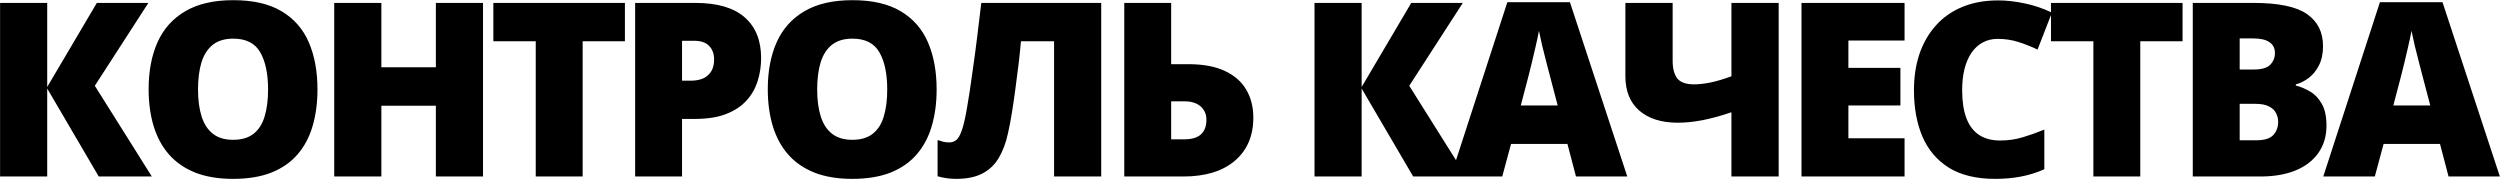 <?xml version="1.0" encoding="UTF-8"?> <svg xmlns="http://www.w3.org/2000/svg" width="1204" height="87" viewBox="0 0 1204 87" fill="none"> <path d="M73.116 85H47.555L22.737 42.627V85H0.035V1.397H22.737V41.883L46.64 1.397H71.458L45.668 41.311L73.116 85ZM152.895 43.084C152.895 49.527 152.113 55.398 150.55 60.697C149.025 65.958 146.624 70.494 143.345 74.307C140.067 78.119 135.854 81.054 130.707 83.113C125.561 85.133 119.404 86.144 112.237 86.144C105.222 86.144 99.142 85.133 93.995 83.113C88.887 81.054 84.674 78.138 81.358 74.364C78.041 70.552 75.582 65.996 73.981 60.697C72.38 55.398 71.579 49.489 71.579 42.97C71.579 34.278 73.009 26.73 75.868 20.325C78.765 13.882 83.226 8.907 89.249 5.4C95.272 1.854 102.973 0.082 112.351 0.082C121.882 0.082 129.621 1.854 135.568 5.4C141.553 8.945 145.937 13.939 148.72 20.382C151.503 26.825 152.895 34.392 152.895 43.084ZM95.368 43.084C95.368 48.116 95.94 52.443 97.083 56.065C98.227 59.687 100.038 62.469 102.516 64.414C104.994 66.358 108.234 67.33 112.237 67.33C116.392 67.33 119.69 66.358 122.13 64.414C124.608 62.469 126.381 59.687 127.448 56.065C128.554 52.443 129.106 48.116 129.106 43.084C129.106 35.536 127.848 29.57 125.332 25.186C122.816 20.801 118.489 18.609 112.351 18.609C108.272 18.609 104.975 19.601 102.459 21.583C99.981 23.565 98.17 26.386 97.026 30.046C95.921 33.706 95.368 38.052 95.368 43.084ZM232.616 85H209.914V50.918H183.667V85H160.965V1.397H183.667V32.391H209.914V1.397H232.616V85ZM280.601 85H258.013V19.867H237.598V1.397H300.958V19.867H280.601V85ZM334.818 1.397C345.416 1.397 353.346 3.703 358.606 8.316C363.906 12.929 366.555 19.486 366.555 27.988C366.555 31.8 366.002 35.46 364.897 38.967C363.829 42.474 362.057 45.6 359.579 48.345C357.139 51.09 353.879 53.263 349.8 54.864C345.759 56.465 340.765 57.266 334.818 57.266H328.47V85H305.883V1.397H334.818ZM334.303 19.639H328.47V38.852H332.931C334.875 38.852 336.686 38.528 338.363 37.88C340.041 37.194 341.375 36.108 342.366 34.621C343.396 33.096 343.91 31.075 343.91 28.559C343.91 25.929 343.129 23.794 341.566 22.155C340.003 20.477 337.582 19.639 334.303 19.639ZM451.08 43.084C451.08 49.527 450.298 55.398 448.735 60.697C447.21 65.958 444.809 70.494 441.53 74.307C438.252 78.119 434.039 81.054 428.893 83.113C423.746 85.133 417.589 86.144 410.422 86.144C403.407 86.144 397.327 85.133 392.18 83.113C387.072 81.054 382.859 78.138 379.543 74.364C376.226 70.552 373.767 65.996 372.166 60.697C370.565 55.398 369.764 49.489 369.764 42.97C369.764 34.278 371.194 26.73 374.053 20.325C376.95 13.882 381.411 8.907 387.434 5.4C393.457 1.854 401.158 0.082 410.536 0.082C420.067 0.082 427.806 1.854 433.753 5.4C439.738 8.945 444.123 13.939 446.905 20.382C449.688 26.825 451.08 34.392 451.08 43.084ZM393.553 43.084C393.553 48.116 394.125 52.443 395.268 56.065C396.412 59.687 398.223 62.469 400.701 64.414C403.179 66.358 406.419 67.33 410.422 67.33C414.577 67.33 417.875 66.358 420.315 64.414C422.793 62.469 424.566 59.687 425.633 56.065C426.739 52.443 427.291 48.116 427.291 43.084C427.291 35.536 426.033 29.57 423.517 25.186C421.001 20.801 416.674 18.609 410.536 18.609C406.457 18.609 403.16 19.601 400.644 21.583C398.166 23.565 396.355 26.386 395.211 30.046C394.106 33.706 393.553 38.052 393.553 43.084ZM530.344 85H507.642V19.867H491.687C491.421 22.993 491.058 26.52 490.601 30.446C490.143 34.335 489.629 38.338 489.057 42.455C488.523 46.534 487.951 50.461 487.341 54.235C486.732 58.009 486.102 61.307 485.454 64.128C484.463 68.741 482.995 72.686 481.051 75.965C479.145 79.243 476.534 81.76 473.217 83.513C469.9 85.267 465.631 86.144 460.408 86.144C458.73 86.144 457.167 86.029 455.719 85.801C454.27 85.572 452.879 85.267 451.544 84.886V67.445C452.574 67.788 453.527 68.073 454.403 68.302C455.28 68.493 456.195 68.588 457.148 68.588C458.406 68.588 459.512 68.226 460.465 67.502C461.456 66.777 462.371 65.195 463.21 62.755C464.087 60.316 464.944 56.56 465.783 51.49C466.088 49.851 466.488 47.411 466.984 44.171C467.48 40.892 468.032 37.023 468.642 32.562C469.29 28.102 469.938 23.222 470.587 17.923C471.273 12.624 471.94 7.115 472.588 1.397H530.344V85ZM541.444 85V1.397H564.032V30.904H572.209C579.377 30.904 585.266 31.99 589.879 34.163C594.53 36.336 597.98 39.367 600.23 43.256C602.479 47.106 603.603 51.566 603.603 56.637C603.603 65.443 600.63 72.381 594.683 77.452C588.736 82.484 580.463 85 569.865 85H541.444ZM564.032 67.101H570.265C573.963 67.101 576.67 66.301 578.385 64.7C580.139 63.06 581.016 60.735 581.016 57.723C581.016 55.779 580.558 54.159 579.643 52.863C578.767 51.528 577.547 50.518 575.984 49.832C574.421 49.146 572.667 48.803 570.723 48.803H564.032V67.101ZM706.148 85H680.587L655.769 42.627V85H633.067V1.397H655.769V41.883L679.672 1.397H704.49L678.7 41.311L706.148 85ZM758.993 85L754.876 69.332H727.713L723.482 85H698.664L725.941 1.054H756.077L783.697 85H758.993ZM750.187 50.804L746.584 37.08C746.203 35.593 745.65 33.477 744.926 30.732C744.201 27.949 743.477 25.09 742.753 22.155C742.067 19.181 741.533 16.741 741.152 14.835C740.809 16.741 740.313 19.105 739.665 21.926C739.055 24.709 738.407 27.473 737.721 30.218C737.073 32.962 736.501 35.25 736.005 37.08L732.403 50.804H750.187ZM856.613 85H833.854V54.063C828.707 55.817 824.037 57.094 819.844 57.895C815.688 58.695 811.743 59.096 808.007 59.096C800.153 59.096 793.978 57.151 789.479 53.263C785.019 49.374 782.789 43.866 782.789 36.737V1.397H805.548V29.246C805.548 32.982 806.291 35.822 807.778 37.766C809.303 39.672 811.991 40.625 815.841 40.625C818.205 40.625 820.892 40.32 823.904 39.71C826.916 39.062 830.232 38.071 833.854 36.737V1.397H856.613V85ZM917.235 85H867.599V1.397H917.235V19.524H890.187V32.677H915.234V50.804H890.187V66.587H917.235V85ZM962.074 18.724C959.406 18.724 957.023 19.296 954.926 20.439C952.829 21.545 951.038 23.165 949.551 25.3C948.064 27.435 946.92 30.046 946.12 33.134C945.357 36.184 944.976 39.653 944.976 43.542C944.976 48.803 945.643 53.225 946.978 56.808C948.312 60.392 950.332 63.099 953.039 64.928C955.784 66.758 959.215 67.673 963.332 67.673C967.068 67.673 970.652 67.159 974.083 66.129C977.552 65.1 981.04 63.861 984.548 62.412V81.512C980.85 83.151 977.056 84.333 973.168 85.057C969.318 85.781 965.219 86.144 960.873 86.144C951.8 86.144 944.366 84.352 938.572 80.768C932.815 77.147 928.564 72.134 925.82 65.729C923.113 59.324 921.759 51.89 921.759 43.427C921.759 37.099 922.636 31.304 924.39 26.043C926.182 20.782 928.793 16.227 932.224 12.376C935.655 8.488 939.887 5.495 944.919 3.398C949.989 1.264 955.784 0.196 962.303 0.196C966.344 0.196 970.595 0.673 975.055 1.626C979.553 2.541 983.938 4.027 988.207 6.086L981.288 23.87C978.238 22.422 975.15 21.202 972.024 20.21C968.898 19.219 965.581 18.724 962.074 18.724ZM1030.76 85H1008.17V19.867H987.757V1.397H1051.12V19.867H1030.76V85ZM1056.04 1.397H1085.21C1097.29 1.397 1105.91 3.189 1111.05 6.772C1116.2 10.356 1118.77 15.502 1118.77 22.212C1118.77 25.872 1118.11 28.979 1116.77 31.533C1115.47 34.087 1113.82 36.108 1111.8 37.594C1109.81 39.081 1107.77 40.092 1105.68 40.625V41.197C1107.96 41.769 1110.23 42.722 1112.48 44.056C1114.77 45.352 1116.66 47.316 1118.14 49.946C1119.67 52.538 1120.43 56.065 1120.43 60.525C1120.43 65.596 1119.13 69.961 1116.54 73.62C1113.99 77.28 1110.33 80.101 1105.56 82.084C1100.8 84.028 1095.14 85 1088.58 85H1056.04V1.397ZM1078.63 33.477H1085.43C1089.17 33.477 1091.8 32.715 1093.33 31.19C1094.85 29.627 1095.61 27.74 1095.61 25.529C1095.61 23.241 1094.74 21.507 1092.98 20.325C1091.27 19.105 1088.6 18.495 1084.98 18.495H1078.63V33.477ZM1078.63 50.003V67.559H1086.58C1090.5 67.559 1093.25 66.72 1094.81 65.043C1096.38 63.327 1097.16 61.192 1097.16 58.638C1097.16 57.151 1096.81 55.76 1096.13 54.464C1095.48 53.129 1094.35 52.062 1092.75 51.261C1091.15 50.423 1088.94 50.003 1086.12 50.003H1078.63ZM1179.22 85L1175.11 69.332H1147.94L1143.71 85H1118.89L1146.17 1.054H1176.31L1203.93 85H1179.22ZM1170.42 50.804L1166.81 37.08C1166.43 35.593 1165.88 33.477 1165.16 30.732C1164.43 27.949 1163.71 25.09 1162.98 22.155C1162.3 19.181 1161.76 16.741 1161.38 14.835C1161.04 16.741 1160.54 19.105 1159.89 21.926C1159.28 24.709 1158.64 27.473 1157.95 30.218C1157.3 32.962 1156.73 35.25 1156.23 37.08L1152.63 50.804H1170.42Z" fill="black"></path> </svg> 